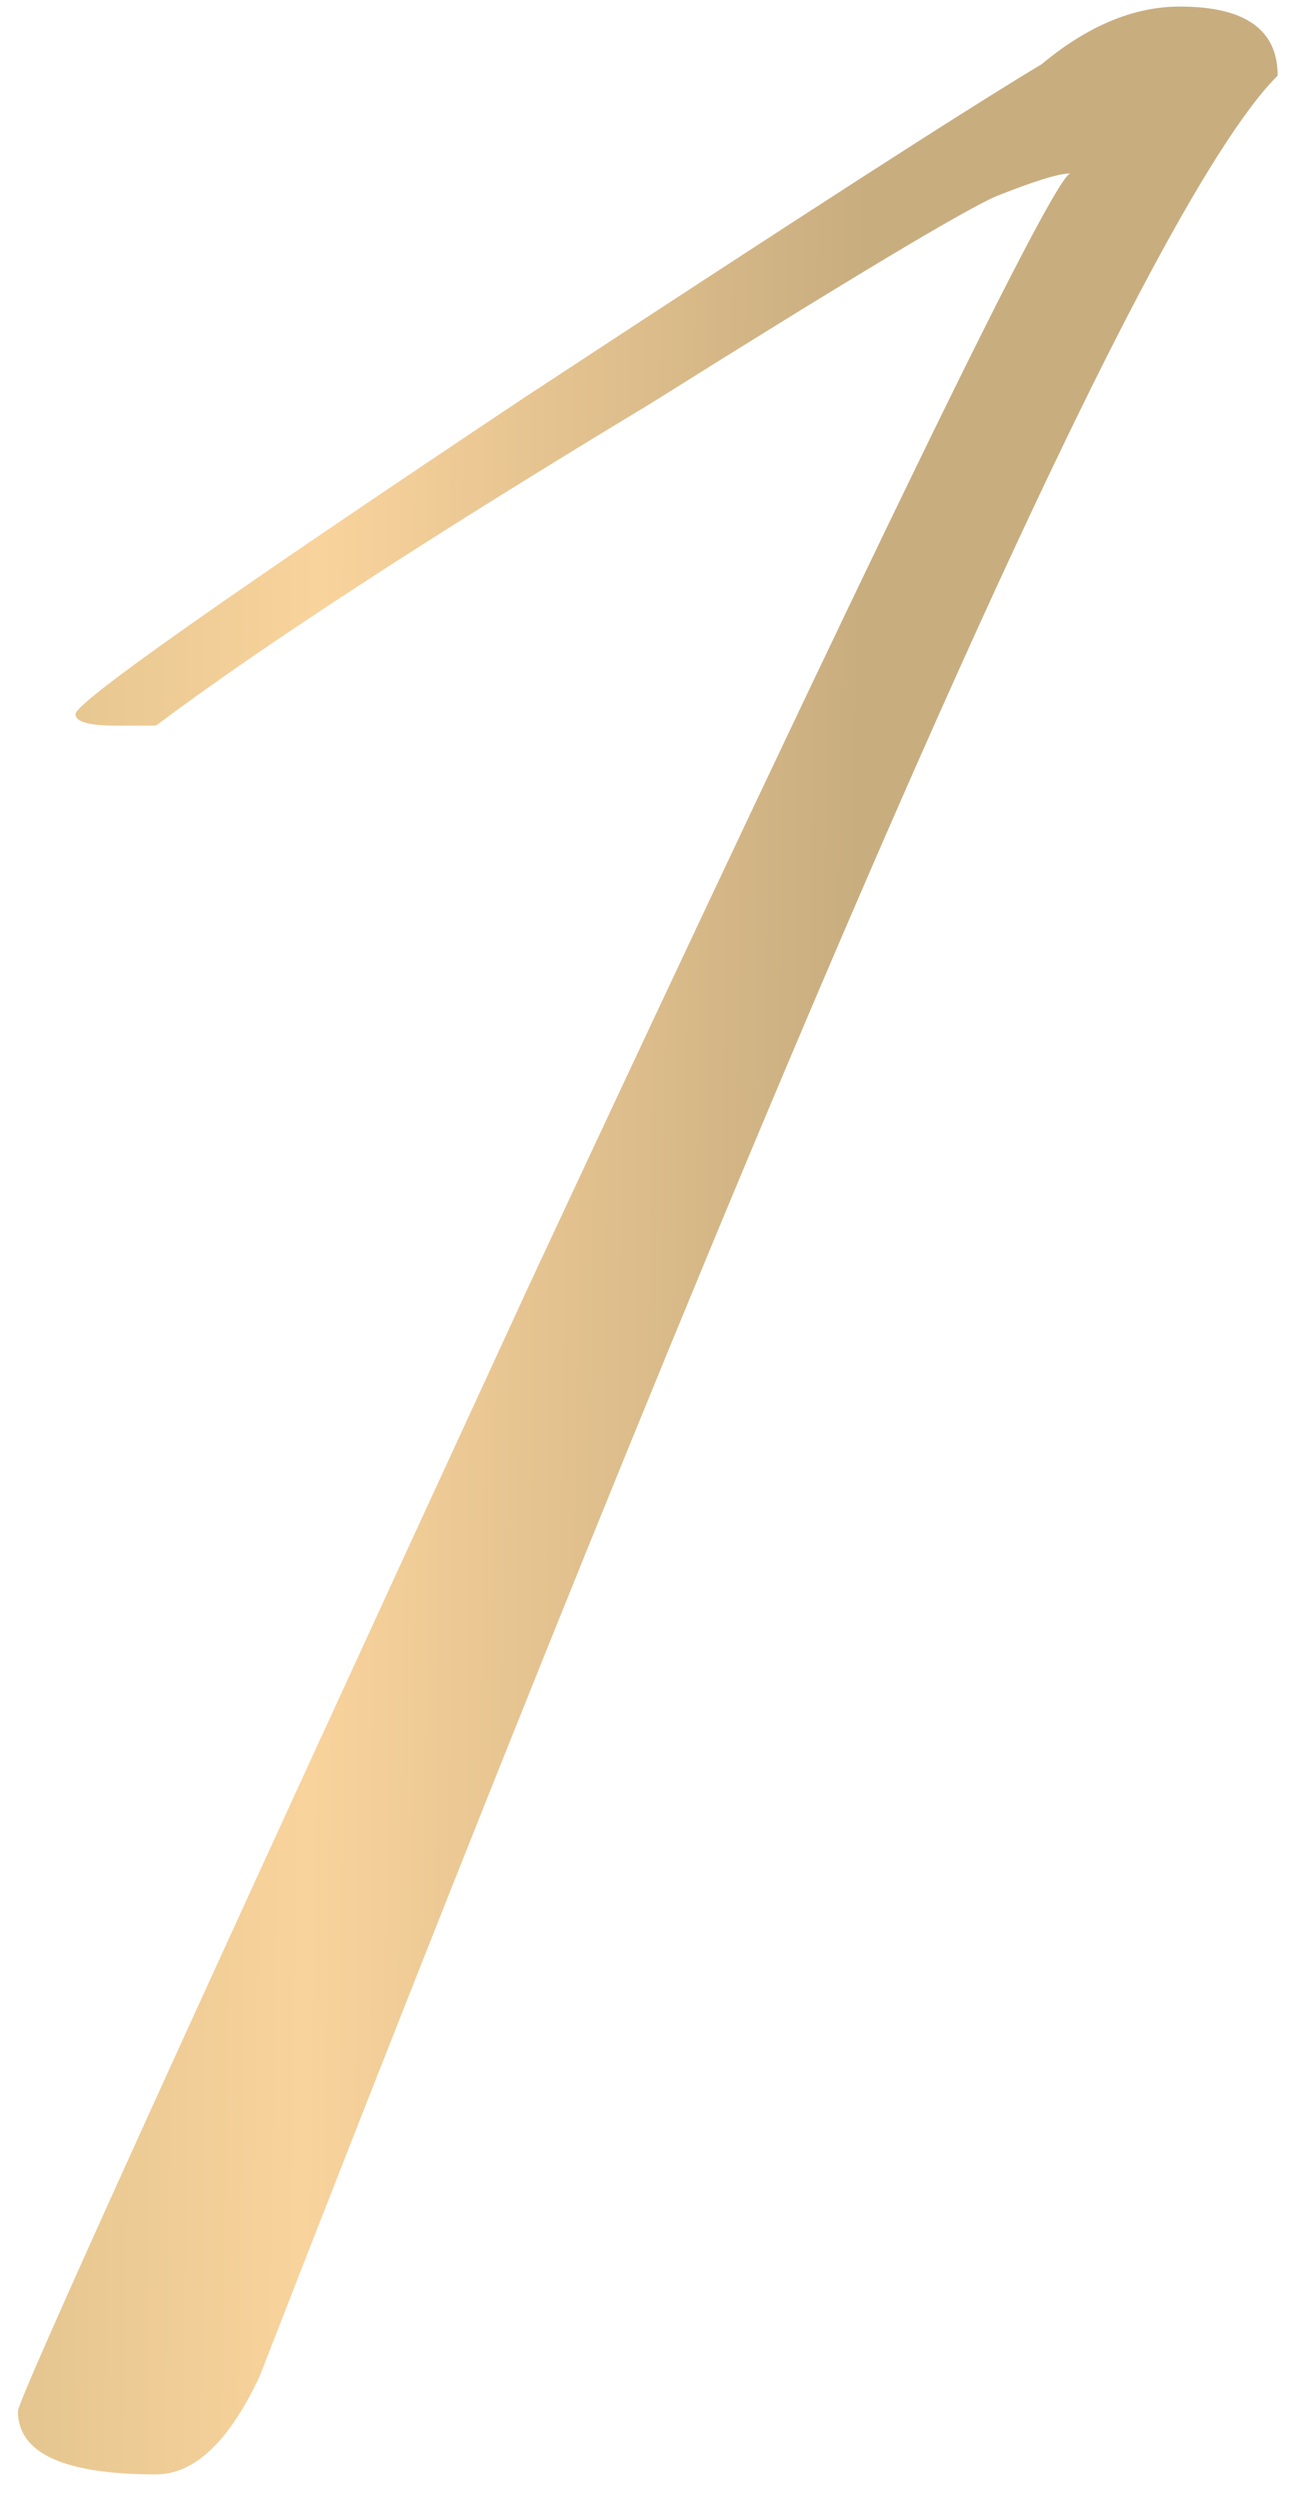 <?xml version="1.0" encoding="UTF-8"?> <svg xmlns="http://www.w3.org/2000/svg" width="43" height="83" viewBox="0 0 43 83" fill="none"><path d="M42.424 2.51C37.967 6.967 26.698 32.433 8.617 78.91C7.598 81.075 6.452 82.157 5.179 82.157C2.123 82.157 0.595 81.457 0.595 80.056C0.595 79.674 6.261 67.195 17.594 42.62C29.054 18.045 35.039 5.757 35.548 5.757C35.166 5.757 34.338 6.012 33.065 6.521C31.919 7.03 28.099 9.322 21.605 13.397C14.22 17.854 8.744 21.419 5.179 24.093H3.842C2.951 24.093 2.505 23.966 2.505 23.711C2.505 23.329 7.471 19.827 17.403 13.206C26.316 7.349 32.046 3.656 34.593 2.128C36.121 0.855 37.649 0.218 39.177 0.218C41.342 0.218 42.424 0.982 42.424 2.51Z" fill="url(#paint0_linear_677_207)"></path><defs><linearGradient id="paint0_linear_677_207" x1="-8" y1="-27.724" x2="29.166" y2="-27.316" gradientUnits="userSpaceOnUse"><stop stop-color="#CFB782"></stop><stop offset="0.516" stop-color="#F9D39C"></stop><stop offset="1" stop-color="#C8AD7F"></stop></linearGradient></defs></svg> 